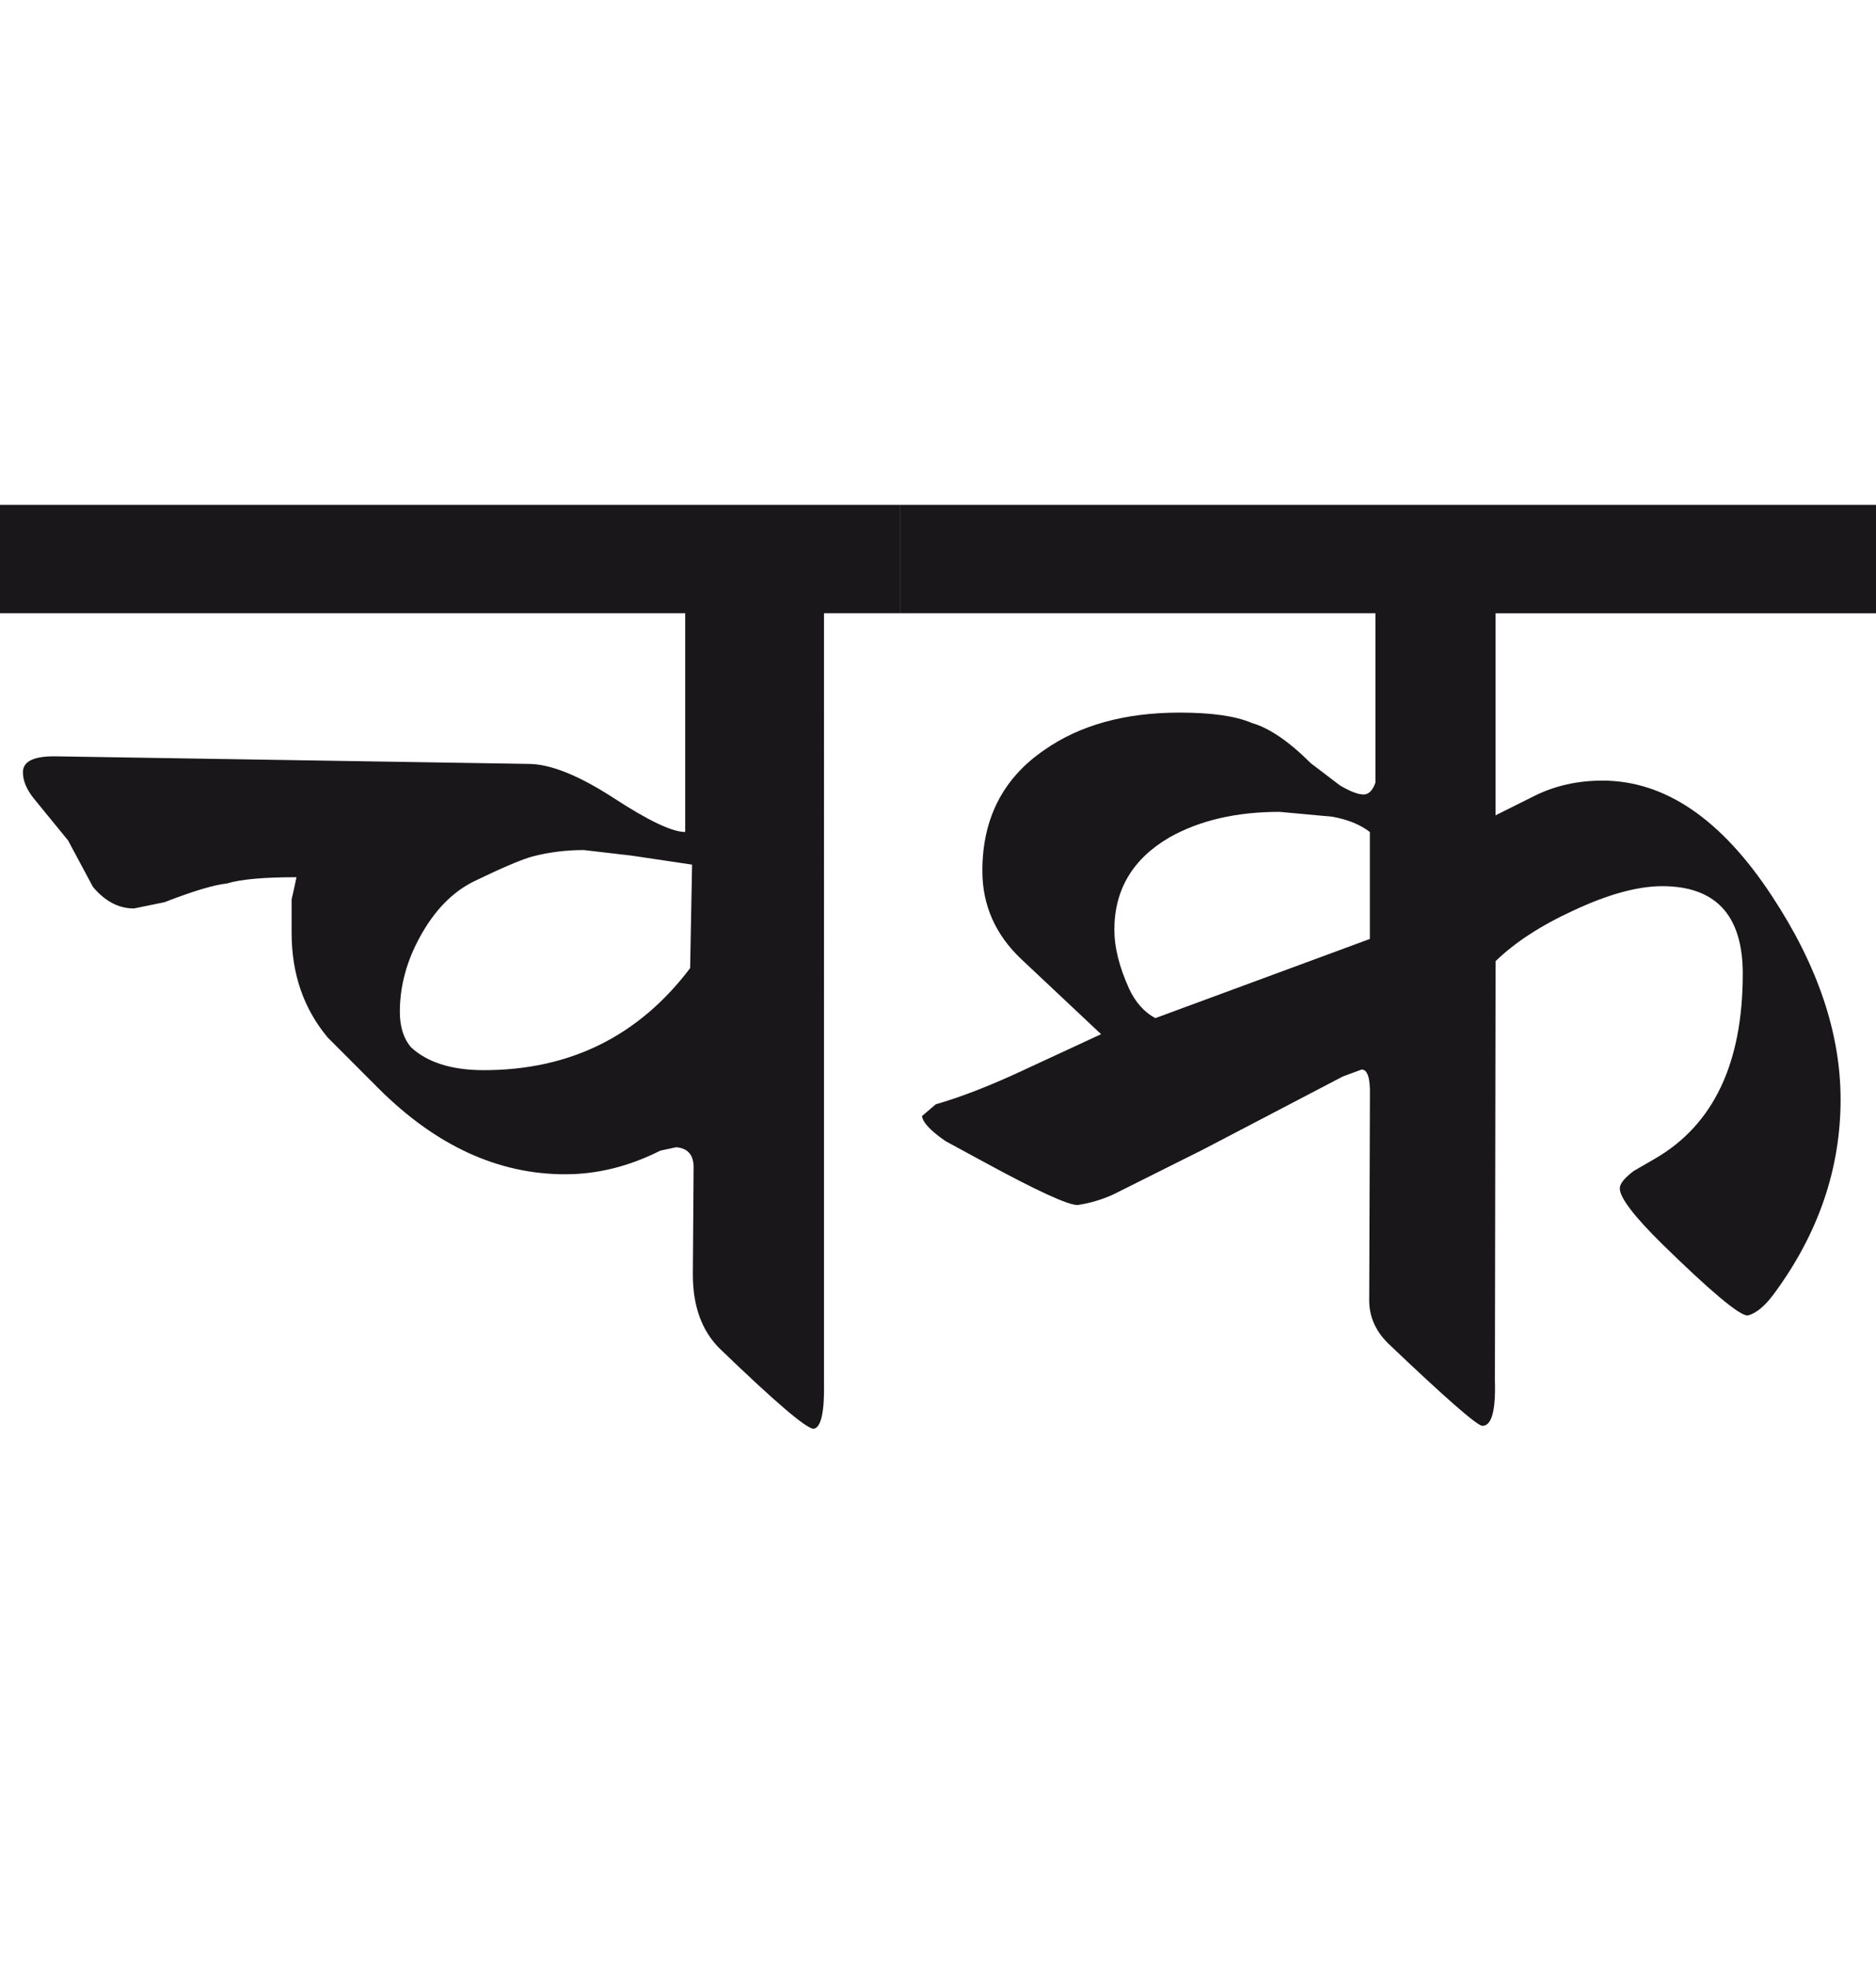 <?xml version="1.0" encoding="utf-8"?>
<!-- Generator: Adobe Illustrator 15.0.2, SVG Export Plug-In . SVG Version: 6.00 Build 0)  -->
<!DOCTYPE svg PUBLIC "-//W3C//DTD SVG 1.1//EN" "http://www.w3.org/Graphics/SVG/1.1/DTD/svg11.dtd">
<svg version="1.1" id="Ebene_1" xmlns="http://www.w3.org/2000/svg" xmlns:xlink="http://www.w3.org/1999/xlink" x="0px" y="0px"
	 width="27.02px" height="28.35px" viewBox="0 0 27.02 28.35" enable-background="new 0 0 27.02 28.35" xml:space="preserve">
<path fill="#1A171B" d="M16.64,14.659c-0.16-0.086-0.288-0.229-0.38-0.429c-0.141-0.313-0.21-0.595-0.21-0.841
	c0-0.58,0.264-1.022,0.79-1.33c0.434-0.246,0.964-0.37,1.59-0.37l0.76,0.07c0.22,0.04,0.4,0.112,0.54,0.22v1.54L16.64,14.659z
	 M27.02,7.269H12.96v1.56h6.85v2.44c-0.04,0.113-0.098,0.17-0.17,0.17c-0.08,0-0.192-0.044-0.34-0.13l-0.42-0.32
	c-0.314-0.313-0.597-0.507-0.851-0.58c-0.232-0.1-0.58-0.149-1.04-0.149c-0.786,0-1.438,0.18-1.95,0.54
	c-0.594,0.407-0.89,0.987-0.89,1.739c0,0.494,0.187,0.917,0.561,1.271l1.149,1.08l-1.12,0.519c-0.473,0.221-0.893,0.385-1.26,0.49
	l-0.2,0.17c0.013,0.094,0.128,0.215,0.34,0.361l0.551,0.299c0.76,0.414,1.21,0.621,1.35,0.621c0.18-0.027,0.35-0.078,0.51-0.15
	l1.3-0.65l2.011-1.051l0.27-0.1c0.088,0,0.126,0.129,0.12,0.381l-0.01,2.91c-0.008,0.248,0.082,0.463,0.27,0.65
	c0.833,0.793,1.286,1.189,1.36,1.189c0.134,0,0.193-0.217,0.18-0.65l0.01-6.04c0.274-0.267,0.646-0.511,1.12-0.729
	c0.5-0.234,0.927-0.351,1.28-0.351c0.772,0,1.16,0.42,1.16,1.26c0,1.288-0.42,2.172-1.26,2.661l-0.311,0.18
	c-0.132,0.1-0.2,0.182-0.2,0.25c0,0.133,0.203,0.4,0.61,0.801c0.7,0.684,1.11,1.029,1.23,1.029c0.119-0.027,0.247-0.131,0.38-0.311
	c0.64-0.867,0.96-1.801,0.96-2.799c0-0.954-0.33-1.931-0.99-2.931c-0.727-1.106-1.54-1.66-2.44-1.66
	c-0.359,0-0.686,0.074-0.979,0.22l-0.561,0.28v-2.91h5.48V7.269z M9.94,13.939c-0.741,0.979-1.73,1.469-2.972,1.469
	c-0.459,0-0.81-0.109-1.049-0.33c-0.106-0.125-0.16-0.295-0.16-0.509c0-0.366,0.096-0.728,0.29-1.08
	c0.207-0.379,0.466-0.646,0.779-0.8c0.414-0.2,0.696-0.32,0.851-0.36c0.233-0.06,0.477-0.09,0.729-0.09l0.689,0.08l0.871,0.13
	L9.94,13.939z M12.96,7.269H0v1.56h9.869v3.15c-0.187,0-0.528-0.162-1.024-0.485c-0.497-0.323-0.901-0.488-1.215-0.495l-6.81-0.109
	c-0.328-0.007-0.49,0.069-0.49,0.229c0,0.12,0.052,0.248,0.159,0.38l0.491,0.601l0.359,0.67c0.173,0.206,0.37,0.31,0.59,0.31
	l0.44-0.09c0.412-0.16,0.713-0.25,0.9-0.27C3.47,12.659,3.803,12.63,4.27,12.63c-0.014,0.072-0.037,0.179-0.07,0.319v0.48
	c0,0.593,0.174,1.095,0.52,1.509l0.73,0.731c0.827,0.826,1.724,1.238,2.689,1.238c0.462,0,0.917-0.111,1.371-0.34l0.229-0.049
	c0.168,0.014,0.251,0.111,0.251,0.289L9.979,18.35c0,0.453,0.127,0.805,0.381,1.061c0.8,0.771,1.253,1.16,1.359,1.16
	c0.107-0.016,0.157-0.238,0.149-0.67V8.829h1.091V7.269z"/>
<rect y="7.269" fill="none" width="27.02" height="13.301"/>
</svg>
